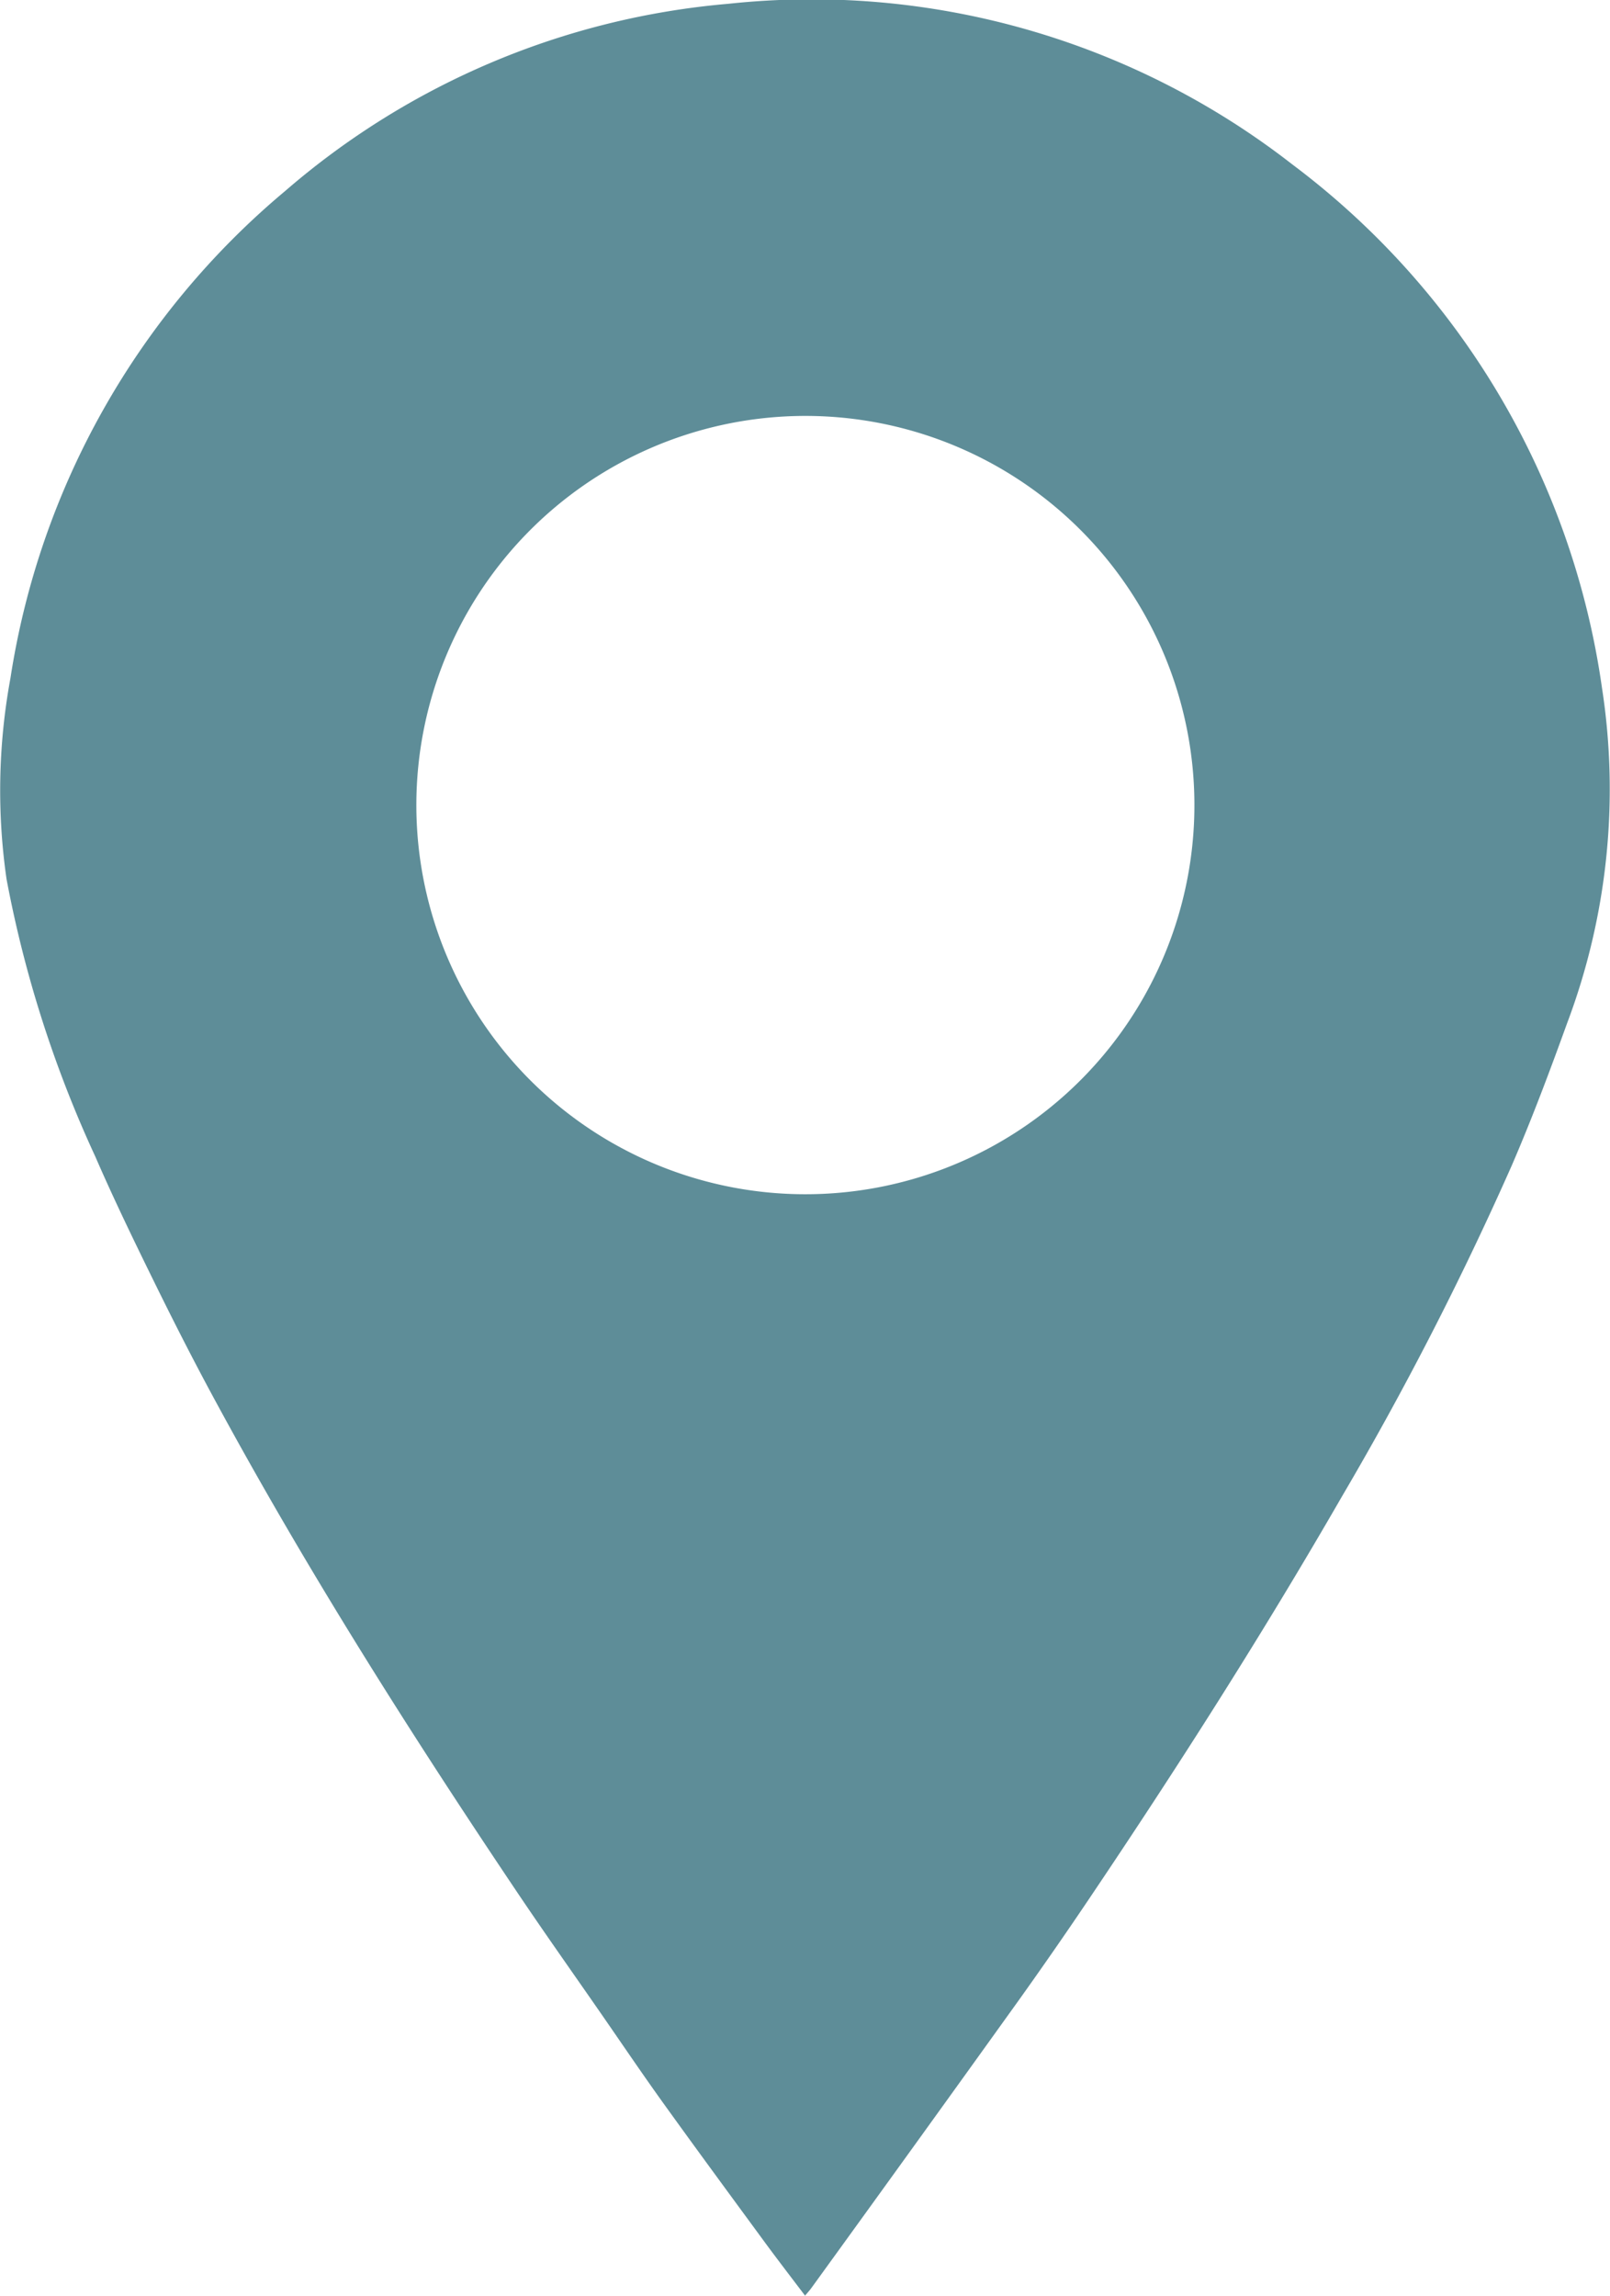 <svg id="Group_206" data-name="Group 206" xmlns="http://www.w3.org/2000/svg" xmlns:xlink="http://www.w3.org/1999/xlink" width="21.156" height="30.156" viewBox="0 0 21.156 30.156">
  <defs>
    <clipPath id="clip-path">
      <rect id="Rectangle_216" data-name="Rectangle 216" width="21.156" height="30.156" fill="#5e8d98"/>
    </clipPath>
  </defs>
  <g id="Group_134" data-name="Group 134" transform="translate(0 0)" clip-path="url(#clip-path)">
    <path id="Path_56" data-name="Path 56" d="M10.578,30.154c-.186-.246-.365-.478-.539-.715-.446-.608-.893-1.215-1.333-1.827-.275-.383-.539-.774-.808-1.162-.363-.524-.732-1.044-1.088-1.573C5.384,22.755,4.018,20.6,2.8,18.347c-.267-.494-.522-.995-.77-1.5-.269-.547-.537-1.1-.778-1.655A15.483,15.483,0,0,1,.085,11.546,8.135,8.135,0,0,1,.136,8.908a10.4,10.4,0,0,1,3.609-6.4A10.227,10.227,0,0,1,9.568.048a10.281,10.281,0,0,1,7.414,2.111A10.417,10.417,0,0,1,21.049,9.03a8.715,8.715,0,0,1-.458,4.41c-.227.628-.462,1.255-.727,1.868a42.75,42.75,0,0,1-2.234,4.352c-1.041,1.806-2.162,3.562-3.326,5.29q-.452.671-.923,1.33-1.356,1.89-2.721,3.774c-.021.029-.045.055-.083.1M5.47,10.563a5.112,5.112,0,1,0,4.988-5.1,5.114,5.114,0,0,0-4.988,5.1" transform="translate(0.001 0.002)" fill="#5e8d98"/>
  </g>
</svg>

